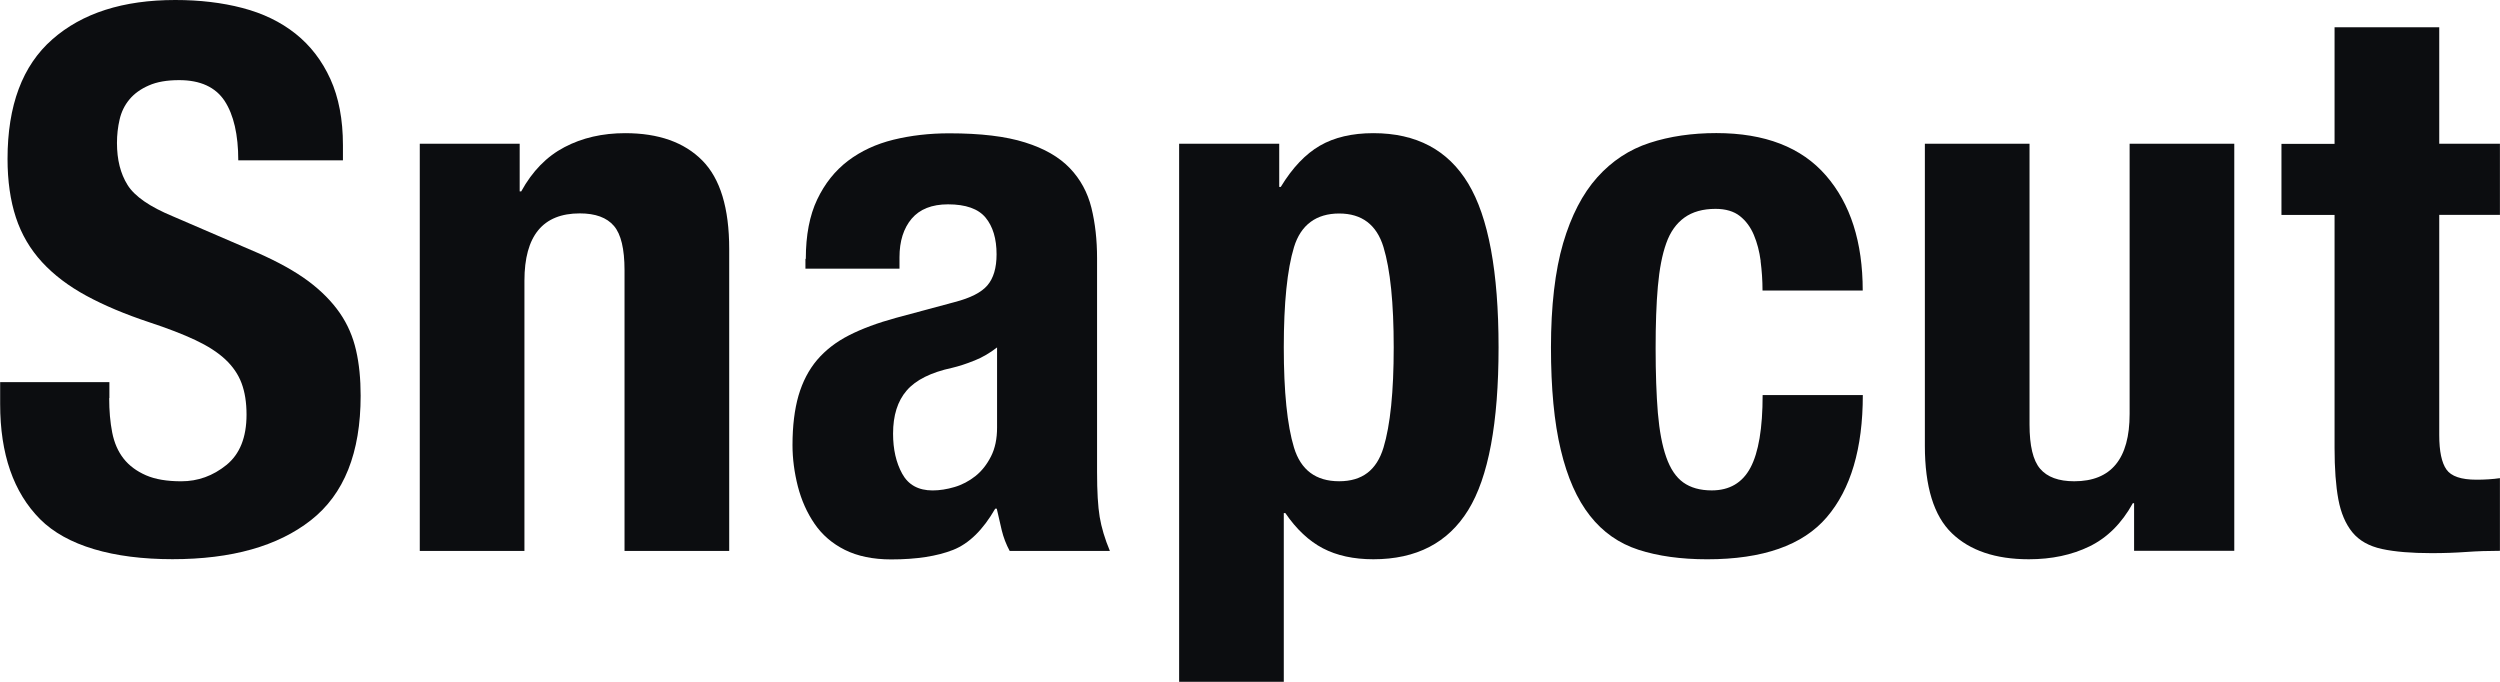 <svg width="132" height="36" viewBox="0 0 132 36" fill="none" xmlns="http://www.w3.org/2000/svg">
<g clip-path="url(#clip0_339_11647)">
<path d="M5.765 21.017C5.765 21.683 5.817 22.287 5.924 22.835C6.032 23.384 6.233 23.84 6.525 24.213C6.818 24.587 7.214 24.879 7.707 25.095C8.2 25.31 8.821 25.412 9.571 25.412C10.454 25.412 11.245 25.125 11.954 24.552C12.663 23.978 13.017 23.092 13.017 21.893C13.017 21.253 12.93 20.7 12.755 20.233C12.581 19.767 12.293 19.347 11.893 18.973C11.492 18.599 10.963 18.261 10.311 17.954C9.658 17.647 8.847 17.334 7.886 17.017C6.602 16.591 5.498 16.125 4.563 15.618C3.629 15.111 2.848 14.522 2.221 13.841C1.595 13.159 1.133 12.376 0.84 11.484C0.547 10.593 0.398 9.558 0.398 8.39C0.398 5.568 1.184 3.463 2.761 2.08C4.337 0.692 6.5 0 9.253 0C10.537 0 11.718 0.138 12.796 0.42C13.88 0.702 14.815 1.153 15.601 1.777C16.387 2.402 17.003 3.201 17.445 4.175C17.886 5.148 18.107 6.311 18.107 7.668V8.467H12.581C12.581 7.11 12.339 6.065 11.862 5.332C11.379 4.6 10.578 4.231 9.458 4.231C8.816 4.231 8.282 4.323 7.856 4.513C7.429 4.697 7.085 4.948 6.834 5.25C6.577 5.558 6.407 5.911 6.315 6.311C6.222 6.71 6.176 7.125 6.176 7.55C6.176 8.431 6.361 9.169 6.736 9.768C7.111 10.368 7.912 10.921 9.14 11.428L13.587 13.344C14.681 13.825 15.575 14.322 16.273 14.839C16.967 15.357 17.521 15.92 17.938 16.52C18.354 17.119 18.636 17.78 18.8 18.497C18.965 19.214 19.042 20.013 19.042 20.894C19.042 23.906 18.169 26.093 16.417 27.466C14.666 28.839 12.232 29.525 9.104 29.525C5.976 29.525 3.516 28.818 2.114 27.41C0.711 25.996 0.008 23.973 0.008 21.335V20.177H5.776V21.017H5.765Z" fill="#0C0D10"/>
<path d="M27.439 7.59V10.105H27.521C28.106 9.039 28.866 8.261 29.806 7.769C30.741 7.277 31.809 7.031 33.011 7.031C34.773 7.031 36.129 7.513 37.079 8.471C38.029 9.429 38.502 10.986 38.502 13.147V29.088H32.975V14.264C32.975 13.147 32.79 12.364 32.416 11.928C32.041 11.488 31.44 11.267 30.613 11.267C28.661 11.267 27.69 12.451 27.69 14.822V29.088H22.164V7.59H27.454H27.439Z" fill="#0C0D10"/>
<path d="M42.547 13.667C42.547 12.418 42.748 11.373 43.148 10.533C43.549 9.692 44.088 9.016 44.771 8.494C45.454 7.976 46.256 7.603 47.175 7.377C48.094 7.152 49.08 7.039 50.118 7.039C51.772 7.039 53.107 7.198 54.124 7.521C55.141 7.838 55.927 8.294 56.486 8.878C57.046 9.462 57.426 10.164 57.627 10.973C57.827 11.787 57.925 12.668 57.925 13.632V24.937C57.925 25.951 57.971 26.735 58.063 27.293C58.156 27.851 58.335 28.451 58.602 29.091H53.312C53.127 28.748 52.984 28.379 52.891 27.995C52.799 27.61 52.712 27.231 52.629 26.858H52.547C51.905 27.974 51.166 28.702 50.323 29.035C49.481 29.367 48.392 29.537 47.057 29.537C46.096 29.537 45.28 29.367 44.612 29.035C43.944 28.702 43.41 28.241 43.01 27.657C42.609 27.073 42.316 26.412 42.126 25.679C41.941 24.947 41.844 24.22 41.844 23.502C41.844 22.488 41.952 21.617 42.162 20.885C42.378 20.152 42.702 19.527 43.143 19.005C43.585 18.488 44.145 18.052 44.828 17.704C45.511 17.355 46.328 17.053 47.293 16.787L50.416 15.947C51.243 15.732 51.818 15.44 52.136 15.066C52.455 14.692 52.619 14.149 52.619 13.427C52.619 12.602 52.424 11.957 52.039 11.49C51.654 11.024 50.991 10.789 50.056 10.789C49.204 10.789 48.562 11.045 48.135 11.547C47.709 12.054 47.493 12.73 47.493 13.585V14.185H42.527V13.667H42.547ZM51.438 19.041C51.011 19.215 50.621 19.338 50.277 19.42C49.157 19.661 48.356 20.06 47.873 20.619C47.391 21.177 47.154 21.935 47.154 22.898C47.154 23.723 47.314 24.43 47.637 25.014C47.956 25.597 48.49 25.895 49.24 25.895C49.614 25.895 50 25.833 50.4 25.715C50.801 25.597 51.166 25.403 51.505 25.136C51.838 24.87 52.111 24.522 52.326 24.096C52.542 23.671 52.645 23.164 52.645 22.58V18.344C52.27 18.636 51.869 18.872 51.443 19.041H51.438Z" fill="#0C0D10"/>
<path d="M67.543 7.59V9.869H67.625C68.241 8.855 68.93 8.133 69.69 7.692C70.45 7.252 71.395 7.031 72.514 7.031C74.784 7.031 76.454 7.917 77.522 9.69C78.59 11.462 79.124 14.346 79.124 18.341C79.124 22.337 78.59 25.2 77.522 26.932C76.454 28.663 74.784 29.529 72.514 29.529C71.472 29.529 70.583 29.334 69.849 28.95C69.114 28.566 68.452 27.946 67.866 27.09H67.784V35.998H62.258V7.59H67.548H67.543ZM68.323 23.633C68.683 24.816 69.479 25.41 70.707 25.41C71.934 25.41 72.689 24.816 73.049 23.633C73.408 22.45 73.588 20.682 73.588 18.341C73.588 16 73.408 14.233 73.049 13.05C72.689 11.867 71.908 11.273 70.707 11.273C69.505 11.273 68.683 11.867 68.323 13.05C67.964 14.233 67.784 16 67.784 18.341C67.784 20.682 67.964 22.45 68.323 23.633Z" fill="#0C0D10"/>
<path d="M92.964 13.784C92.897 13.277 92.779 12.821 92.604 12.406C92.43 11.991 92.183 11.658 91.865 11.407C91.546 11.156 91.115 11.028 90.581 11.028C89.913 11.028 89.364 11.182 88.937 11.489C88.511 11.796 88.187 12.247 87.977 12.846C87.761 13.446 87.617 14.204 87.535 15.126C87.453 16.043 87.417 17.129 87.417 18.384C87.417 19.715 87.458 20.853 87.535 21.8C87.617 22.748 87.761 23.526 87.977 24.136C88.192 24.751 88.49 25.196 88.876 25.473C89.261 25.75 89.764 25.893 90.38 25.893C91.315 25.893 91.998 25.494 92.424 24.694C92.851 23.895 93.067 22.615 93.067 20.858H98.357C98.357 23.68 97.72 25.832 96.451 27.312C95.183 28.792 93.077 29.53 90.139 29.53C88.752 29.53 87.54 29.361 86.513 29.028C85.486 28.695 84.628 28.096 83.95 27.23C83.267 26.364 82.754 25.207 82.409 23.752C82.06 22.302 81.891 20.494 81.891 18.337C81.891 16.181 82.106 14.296 82.533 12.841C82.959 11.392 83.56 10.229 84.335 9.363C85.111 8.497 86.03 7.893 87.099 7.545C88.167 7.196 89.343 7.027 90.622 7.027C93.185 7.027 95.116 7.775 96.41 9.266C97.704 10.756 98.352 12.78 98.352 15.341H93.061C93.061 14.808 93.025 14.291 92.959 13.784H92.964Z" fill="#0C0D10"/>
<path d="M112.614 26.568C112.028 27.634 111.263 28.392 110.328 28.848C109.393 29.304 108.325 29.529 107.123 29.529C105.362 29.529 104.006 29.068 103.055 28.151C102.105 27.234 101.633 25.692 101.633 23.536V7.59H107.159V22.414C107.159 23.531 107.344 24.314 107.719 24.75C108.094 25.19 108.695 25.411 109.522 25.411C111.468 25.411 112.444 24.227 112.444 21.856V7.59H117.97V29.083H112.68V26.568H112.598H112.614Z" fill="#0C0D10"/>
<path d="M128.792 1.438V7.589H131.996V11.344H128.792V22.972C128.792 23.827 128.92 24.432 129.172 24.79C129.423 25.149 129.952 25.328 130.753 25.328C130.969 25.328 131.18 25.323 131.395 25.308C131.611 25.292 131.811 25.277 131.996 25.246V29.083C131.38 29.083 130.789 29.103 130.214 29.144C129.639 29.185 129.033 29.206 128.391 29.206C127.323 29.206 126.449 29.134 125.766 28.986C125.083 28.837 124.565 28.545 124.205 28.105C123.846 27.664 123.599 27.085 123.465 26.368C123.332 25.651 123.265 24.744 123.265 23.653V11.349H120.461V7.595H123.265V1.438H128.792Z" fill="#0C0D10"/>
</g>
<defs>
<clipPath id="clip0_339_11647">
<rect width="132" height="36" fill="white"/>
</clipPath>
</defs>
</svg>
